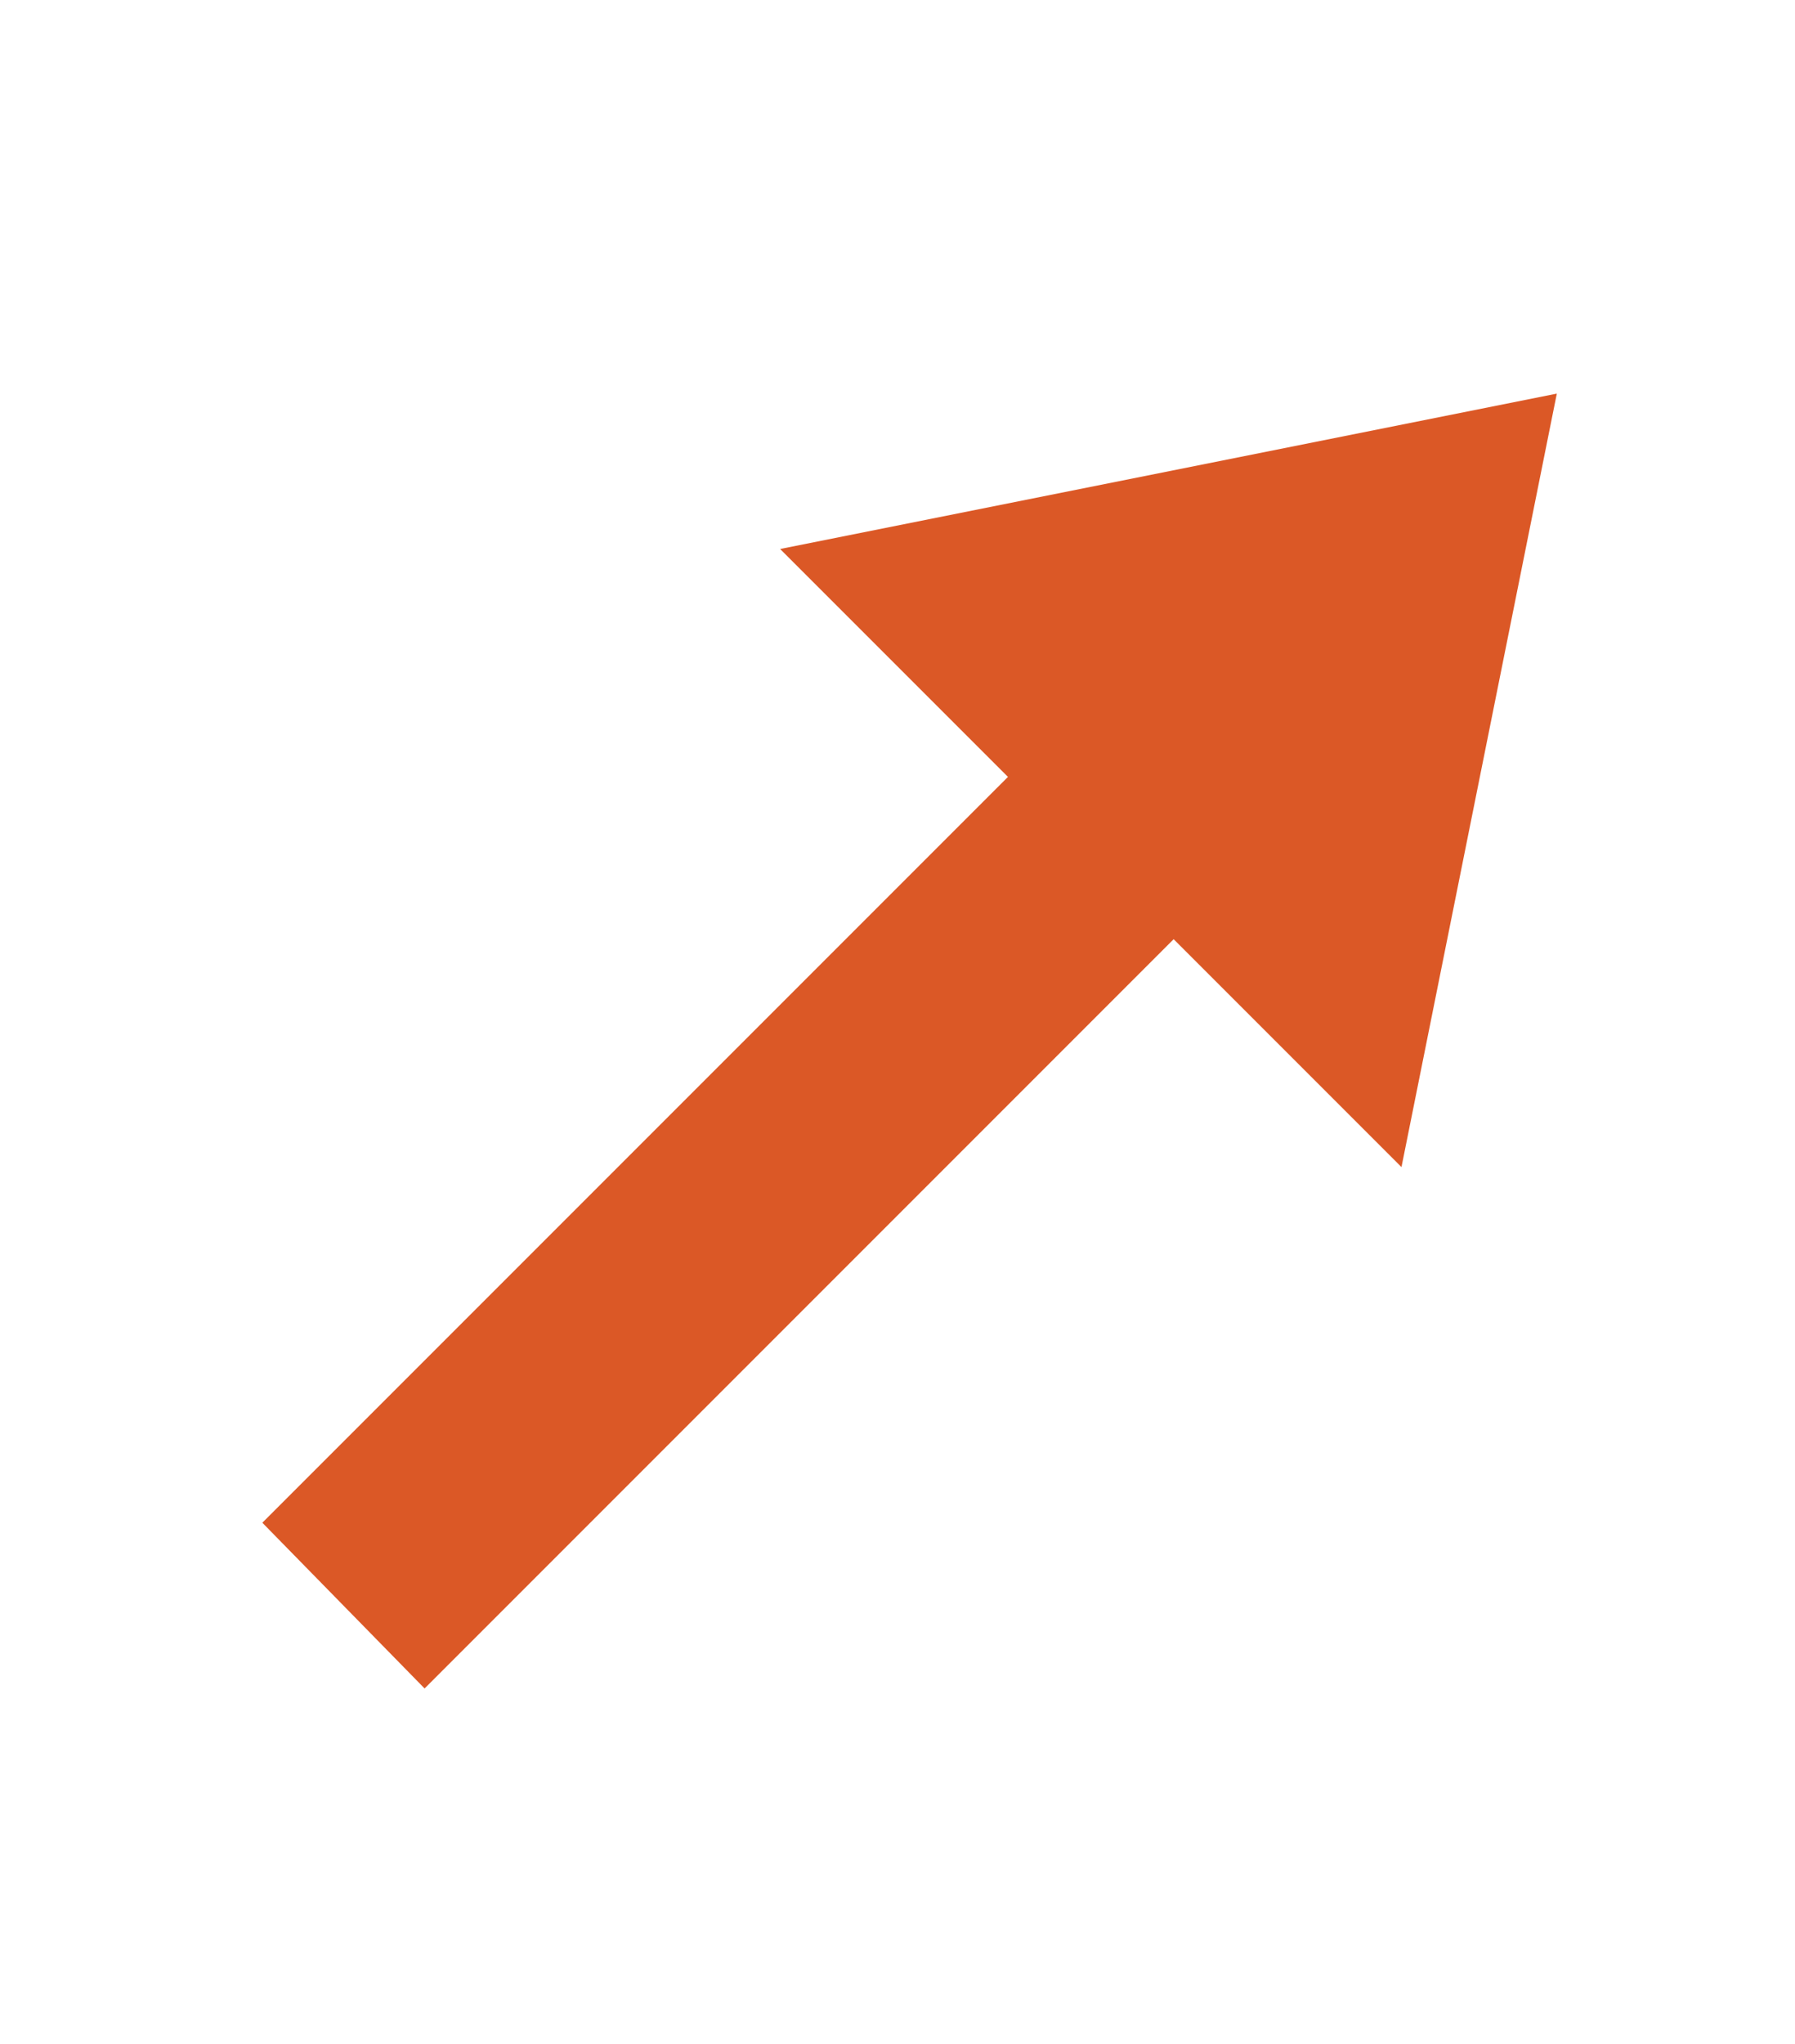 <?xml version="1.0" encoding="utf-8"?>
<!-- Generator: Adobe Illustrator 25.0.0, SVG Export Plug-In . SVG Version: 6.00 Build 0)  -->
<svg version="1.1" id="Layer_1" xmlns="http://www.w3.org/2000/svg" xmlns:xlink="http://www.w3.org/1999/xlink" x="0px" y="0px"
	 viewBox="0 0 52 59.2" style="enable-background:new 0 0 52 59.2;" xml:space="preserve">
<style type="text/css">
	.st0{fill:#DB5826;}
</style>
<polygon class="st0" points="45.1,11.4 22.6,15.9 29.2,22.5 7.6,44.1 12.3,48.9 34,27.2 40.6,33.8 "/>
</svg>
